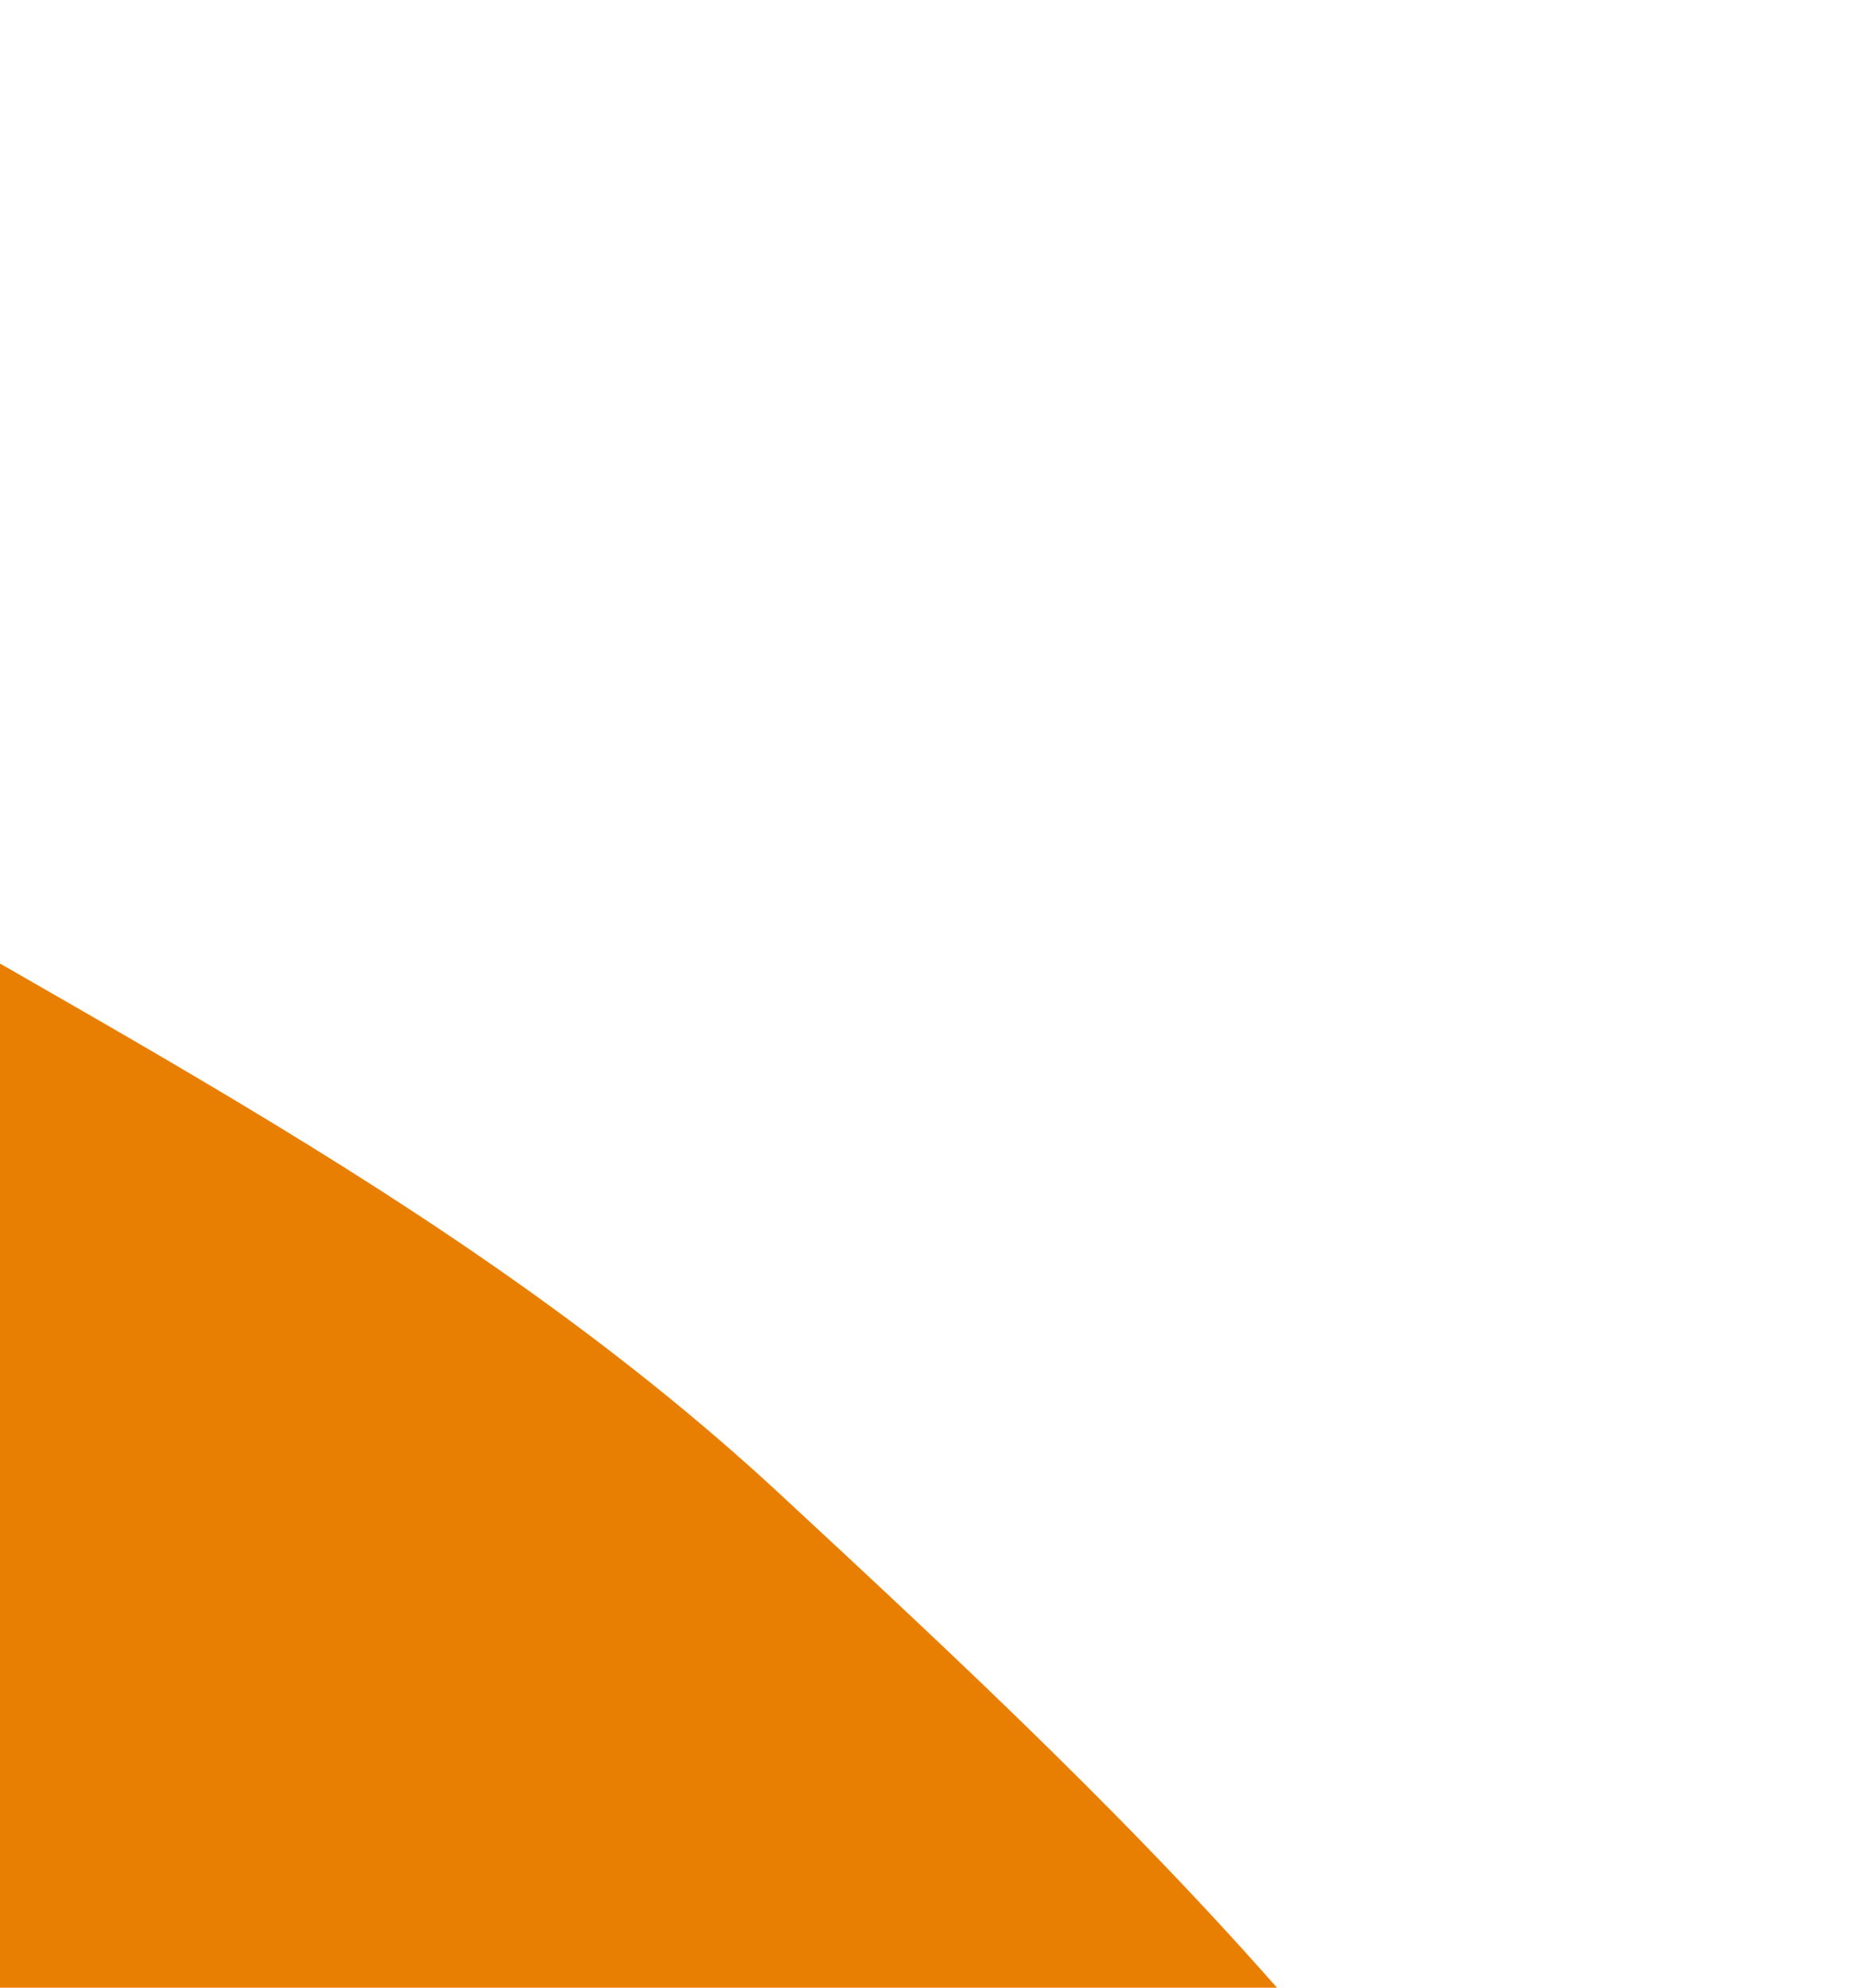 <svg width="179" height="191" viewBox="0 0 179 191" fill="none" xmlns="http://www.w3.org/2000/svg">
<path fill-rule="evenodd" clip-rule="evenodd" d="M-154.854 0.076C-106.862 -2.212 -73.533 47.814 -32.776 73.257C4.045 96.243 43.083 114.011 74.922 143.514C109.903 175.929 145.934 209.613 162.596 254.298C179.941 300.813 183.39 353.056 170.98 401.124C158.672 448.799 130.043 492.013 92.885 524.319C57.831 554.794 5.51 553.559 -33.449 578.853C-79.137 608.514 -101.158 675.991 -154.854 685.157C-206.651 693.999 -251.098 647.694 -298.006 624.013C-344.19 600.698 -397.256 586.23 -430.057 546.222C-462.949 506.103 -477.306 452.899 -480.736 401.134C-483.972 352.284 -456.569 307.983 -449.045 259.607C-440.925 207.395 -472.125 140.839 -434.485 103.755C-395.013 64.866 -323.408 103.898 -271.452 84.634C-225.865 67.732 -203.419 2.391 -154.854 0.076Z" fill="#E97F02"/>
</svg>
